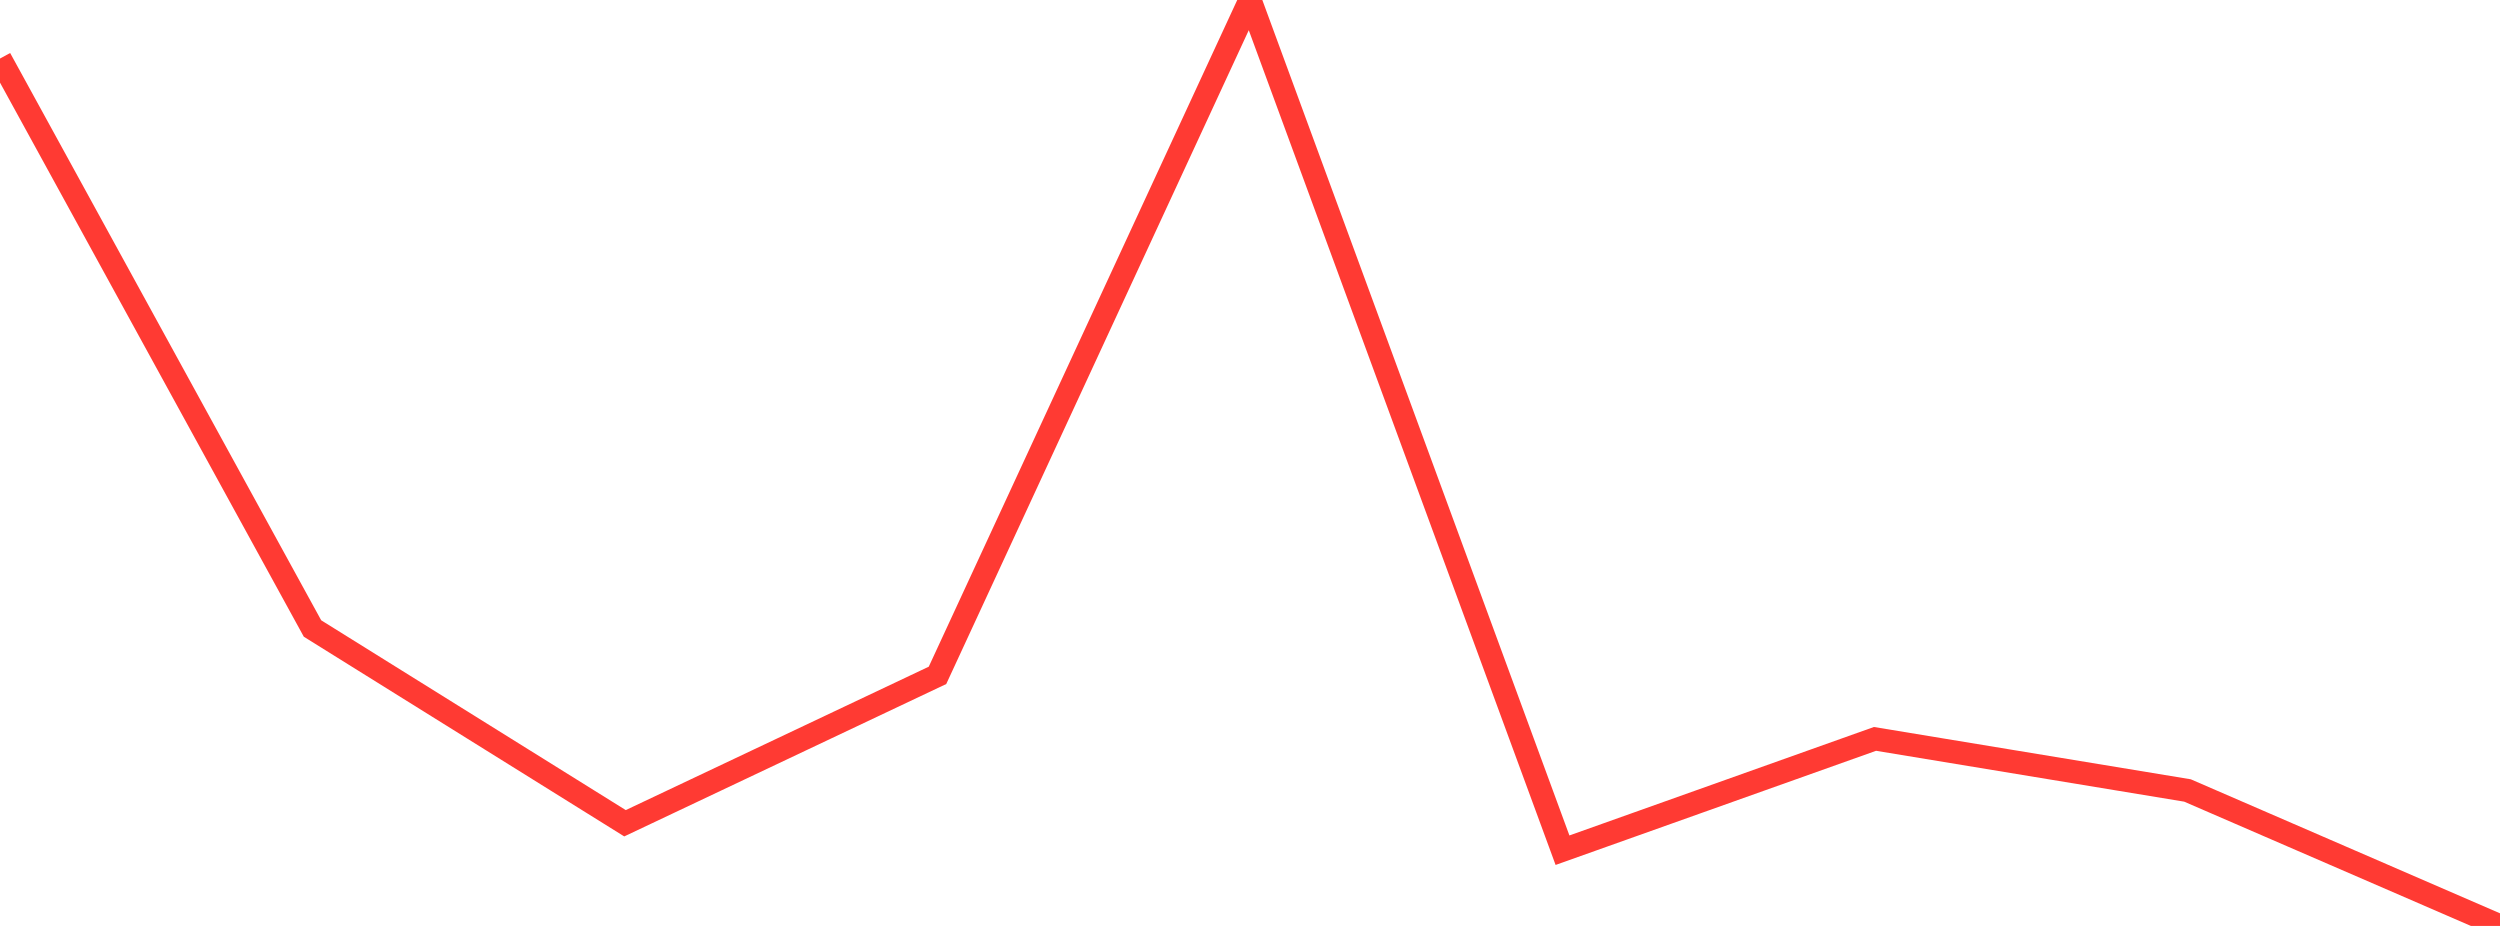 <?xml version="1.0" standalone="no"?>
<!DOCTYPE svg PUBLIC "-//W3C//DTD SVG 1.1//EN" "http://www.w3.org/Graphics/SVG/1.1/DTD/svg11.dtd">

<svg width="135" height="50" viewBox="0 0 135 50" preserveAspectRatio="none" 
  xmlns="http://www.w3.org/2000/svg"
  xmlns:xlink="http://www.w3.org/1999/xlink">


<polyline points="0.0, 3.162 16.875, 33.939 33.75, 44.456 50.625, 36.469 67.5, 0.0 84.375, 45.911 101.25, 39.9 118.125, 42.686 135.0, 50.0" fill="none" stroke="#ff3a33" stroke-width="1.25"/>

</svg>